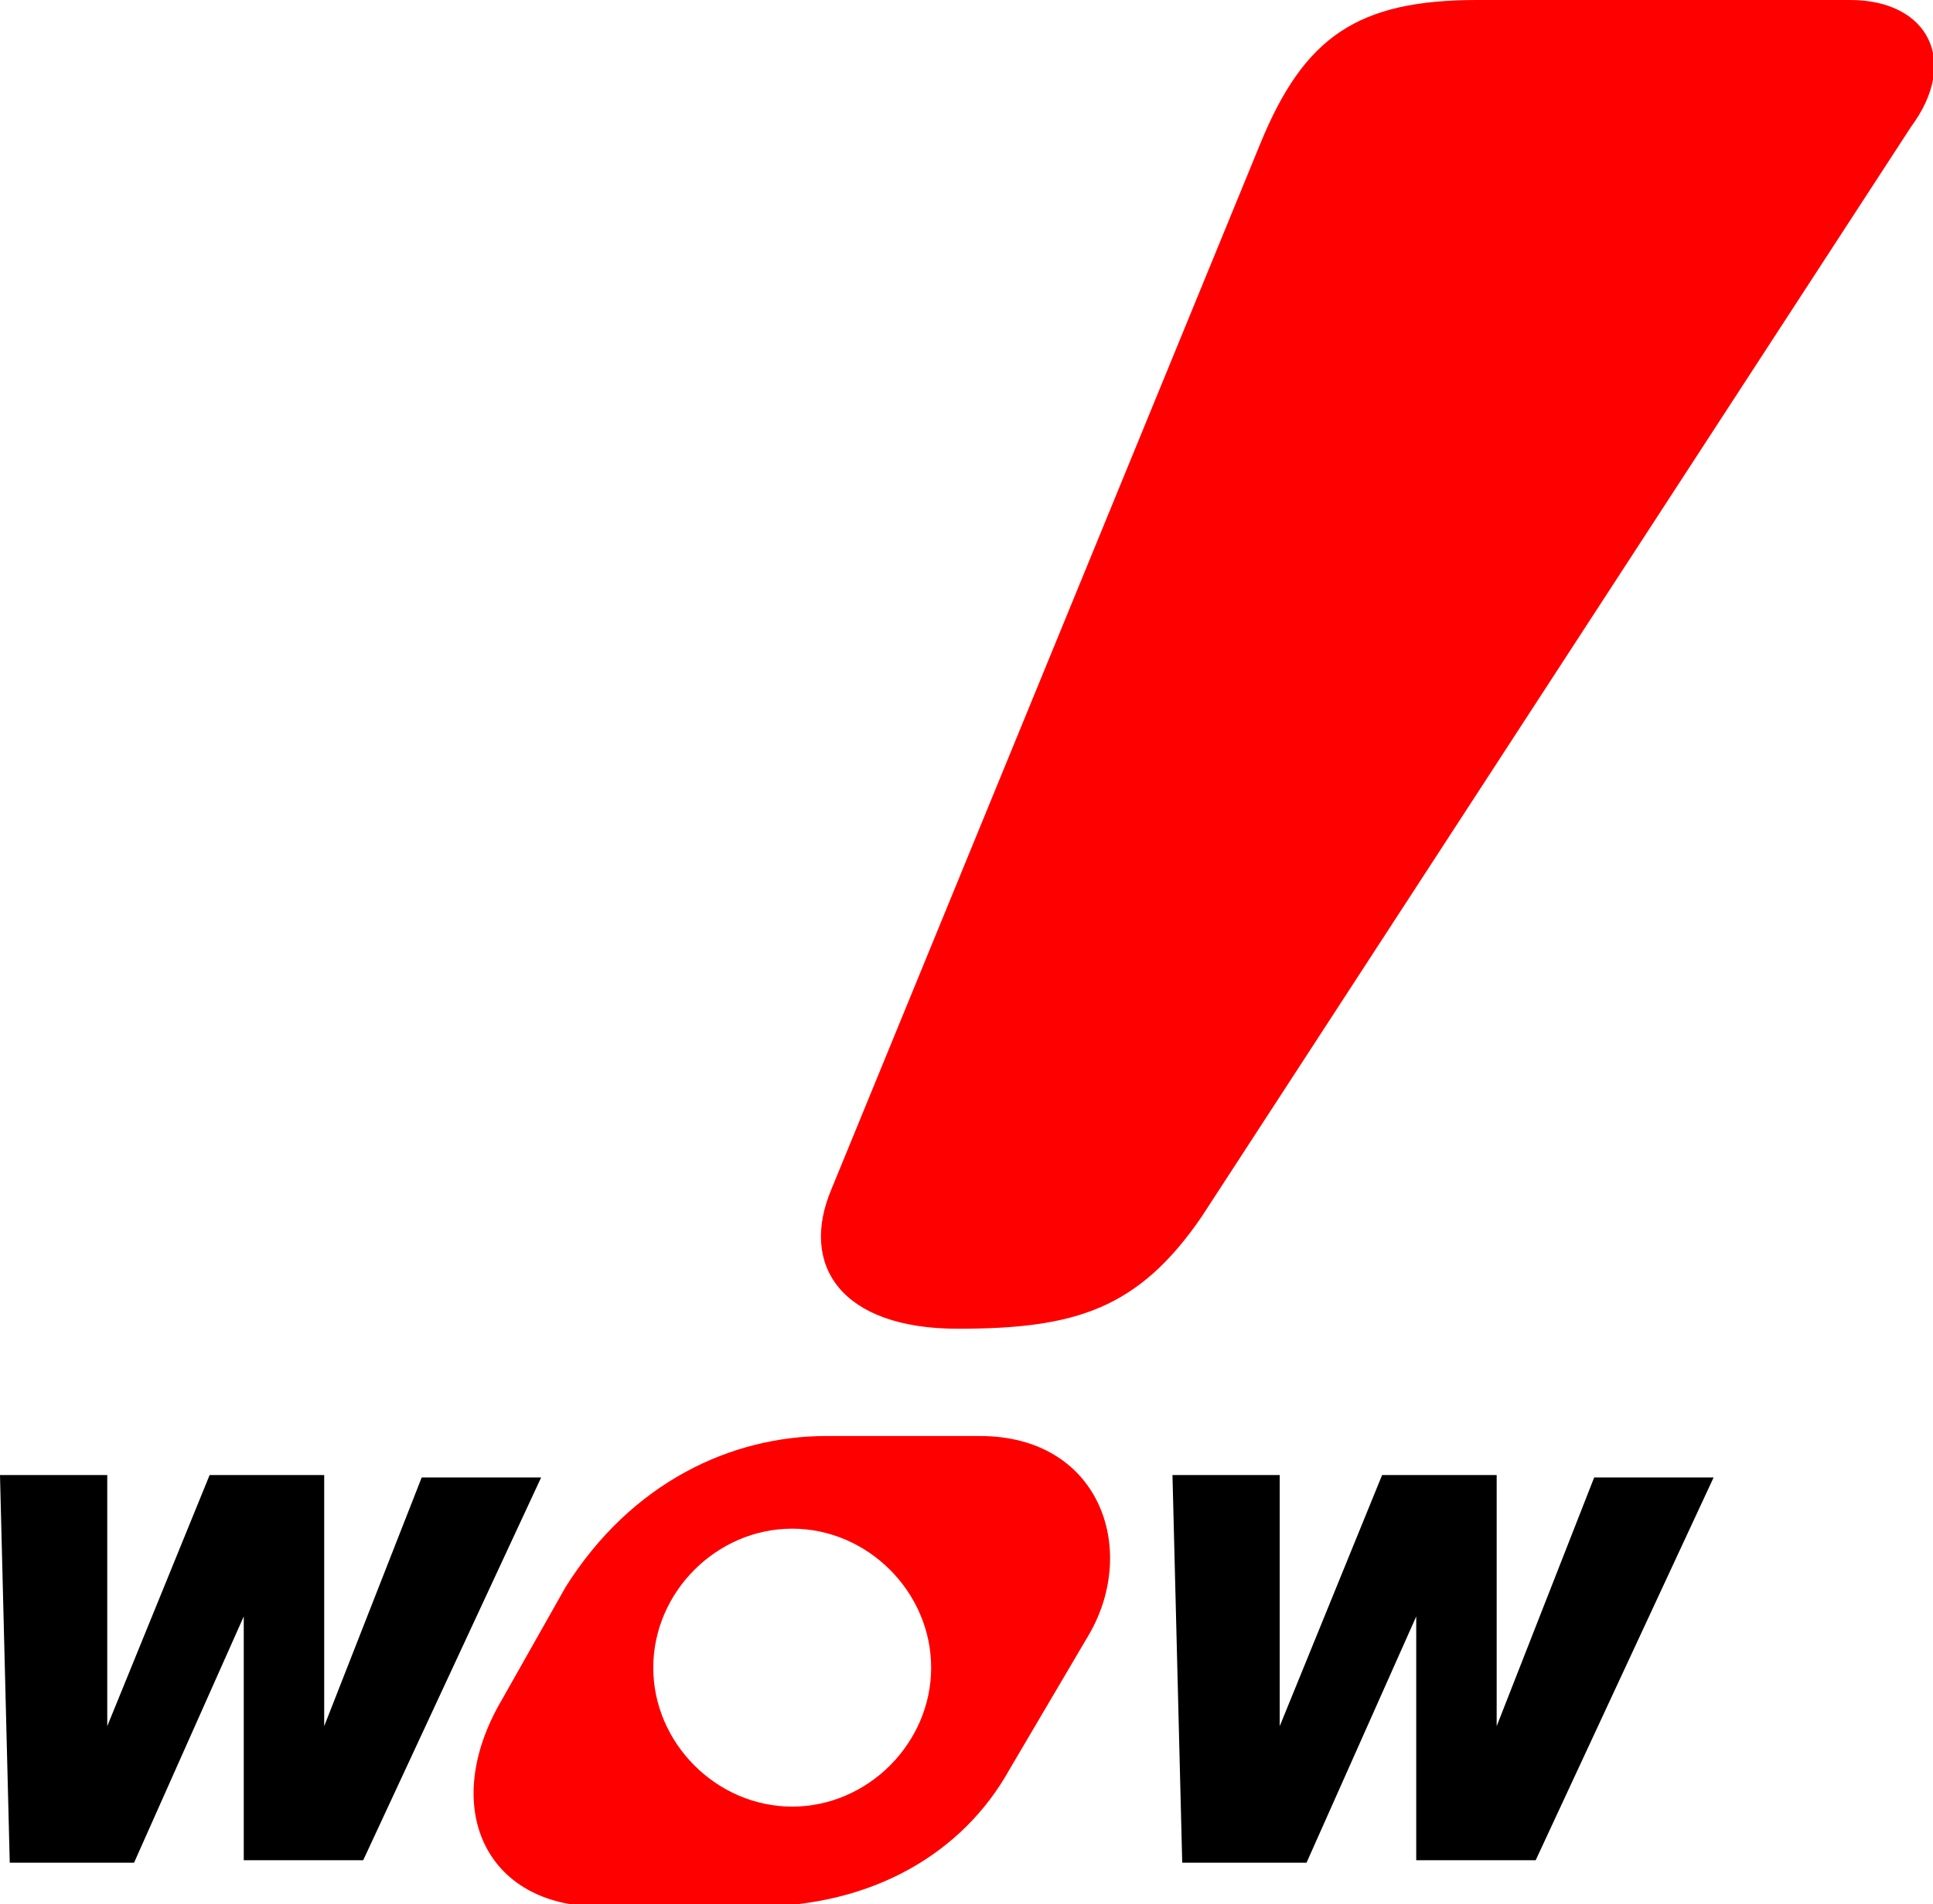 <?xml version="1.0" encoding="utf-8"?>
<!-- Generator: Adobe Illustrator 24.0.2, SVG Export Plug-In . SVG Version: 6.00 Build 0)  -->
<svg version="1.1" id="レイヤー_1" xmlns="http://www.w3.org/2000/svg" xmlns:xlink="http://www.w3.org/1999/xlink" x="0px"
	 y="0px" viewBox="0 0 79.3 78.1" style="enable-background:new 0 0 79.3 78.1;" xml:space="preserve">
<style type="text/css">
	.st0{fill:#FF0000;}
</style>
<g>
	<polygon points="0,60.5 0.4,76.4 5.5,76.4 10,66.3 10,76.3 14.9,76.3 22.2,60.6 17.3,60.6 13.3,70.8 13.3,60.5 8.6,60.5 4.4,70.8 
		4.4,60.5 	"/>
	<polygon points="48.1,60.5 48.5,76.4 53.6,76.4 58.1,66.3 58.1,76.3 63,76.3 70.3,60.6 65.4,60.6 61.4,70.8 61.4,60.5 56.7,60.5 
		52.5,70.8 52.5,60.5 	"/>
	<path class="st0" d="M40.2,58.9h-6.3c-3.9,0-8,1.9-10.7,6.2l-2.6,4.6c-2.6,4.4-0.7,8.5,4,8.5H31c4.8,0,8.5-2.2,10.4-5.6l3.3-5.6
		C46.7,63.5,45.1,58.9,40.2,58.9z M32.5,74.1c-3.1,0-5.7-2.6-5.7-5.7c0-3.1,2.6-5.7,5.7-5.7c3.1,0,5.7,2.6,5.7,5.7
		C38.2,71.5,35.6,74.1,32.5,74.1z"/>
	<path class="st0" d="M51.7,5.9L34.1,48.8c-1.3,3.1,0.4,5.7,5.2,5.7s7.4-0.8,10-4.6L78.4,5.2c2-2.7,0.7-5.2-2.5-5.2H60.6
		C55.7,0,53.5,1.5,51.7,5.9z"/>
</g>
</svg>
